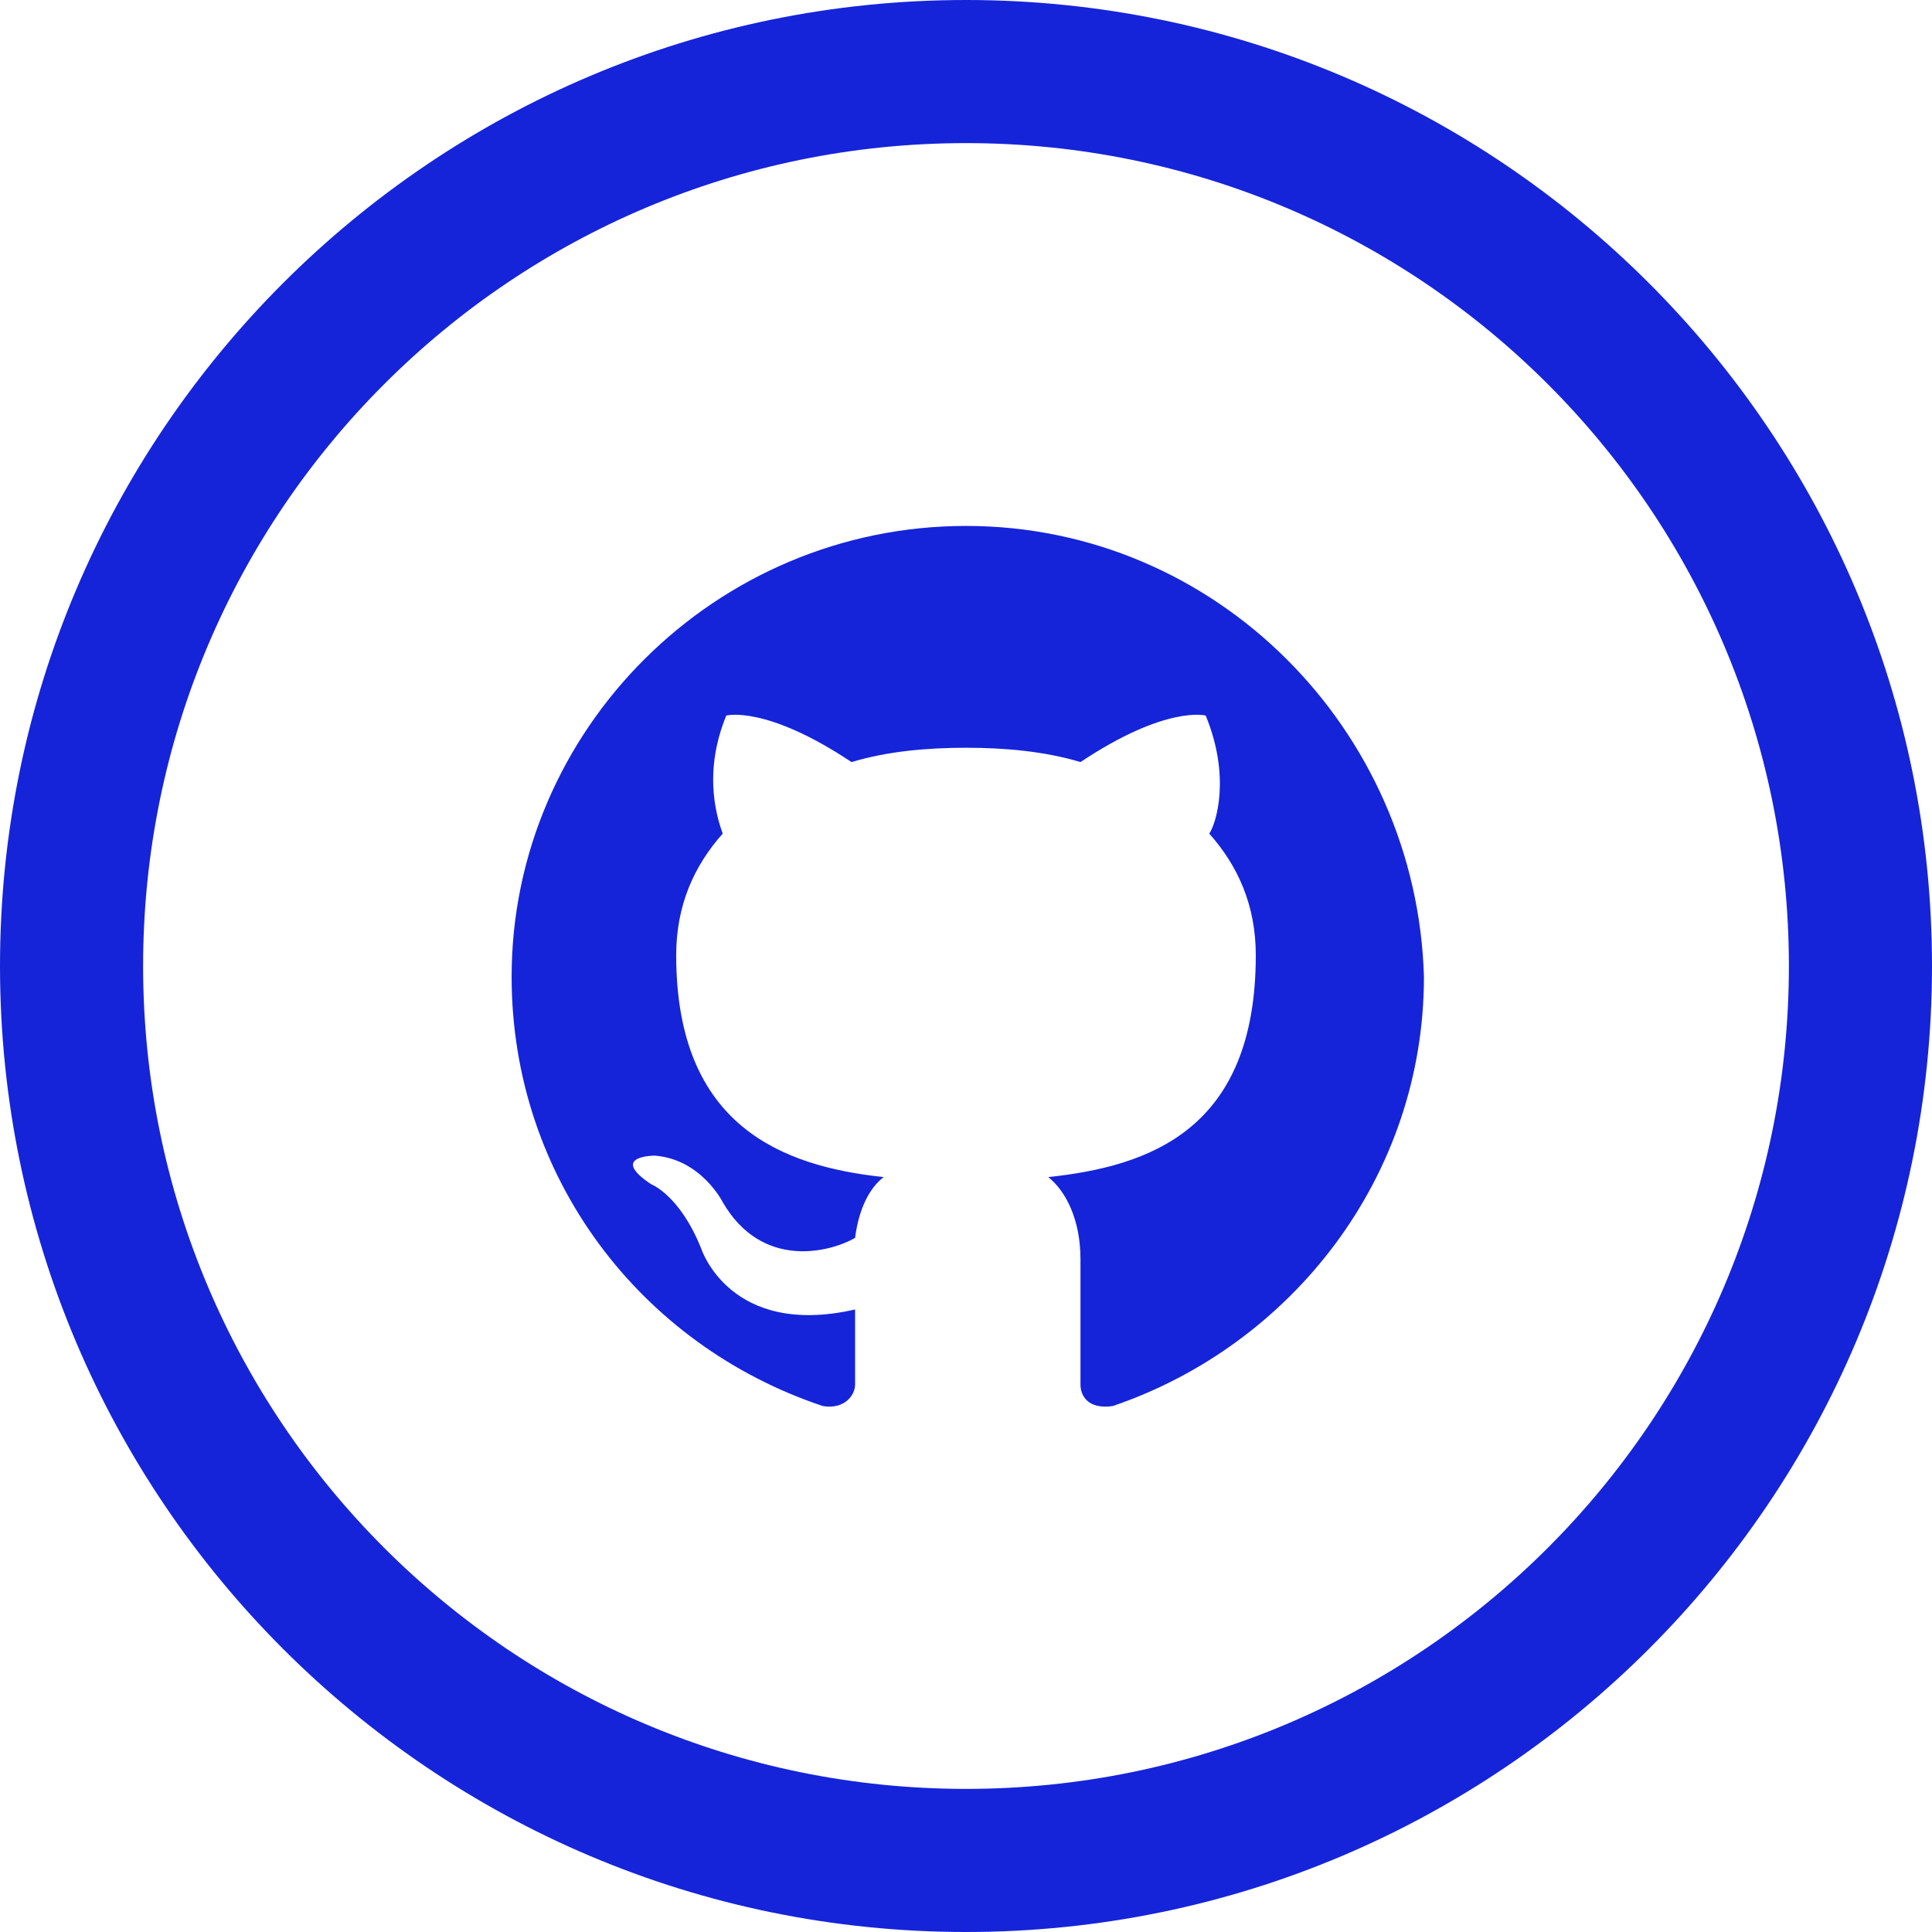 <svg width="54" height="54" xmlns="http://www.w3.org/2000/svg"><g fill-rule="nonzero" fill="#1524D9"><path d="M27 4c12.7 0 23 10.3 23 23S39.7 50 27 50 4 39.7 4 27 14.3 4 27 4zm0-4C12.1 0 0 12.1 0 27s12.1 27 27 27 27-12.1 27-27S41.9 0 27 0z"/><path d="M27 14.7c-7 0-12.7 5.7-12.7 12.6 0 5.6 3.6 10.3 8.7 12 .6.1.9-.3.9-.6v-2.1c-3.5.8-4.3-1.7-4.3-1.7-.6-1.5-1.4-1.8-1.4-1.8-1.2-.8.1-.8.1-.8 1.3.1 1.9 1.3 1.9 1.3 1.1 1.9 3 1.4 3.7 1 .1-.8.4-1.4.8-1.7-2.8-.3-5.8-1.4-5.8-6.2 0-1.4.5-2.5 1.3-3.4-.1-.3-.6-1.6.1-3.3 0 0 1.1-.3 3.5 1.3 1-.3 2.1-.4 3.2-.4s2.2.1 3.2.4c2.4-1.6 3.5-1.3 3.5-1.3.7 1.7.3 3 .1 3.3.8.9 1.3 2 1.3 3.4 0 4.9-3 5.9-5.8 6.2.5.4.9 1.2.9 2.3v3.5c0 .3.2.7.9.6 5-1.7 8.7-6.4 8.7-12-.2-6.9-5.8-12.6-12.8-12.6"/></g></svg>